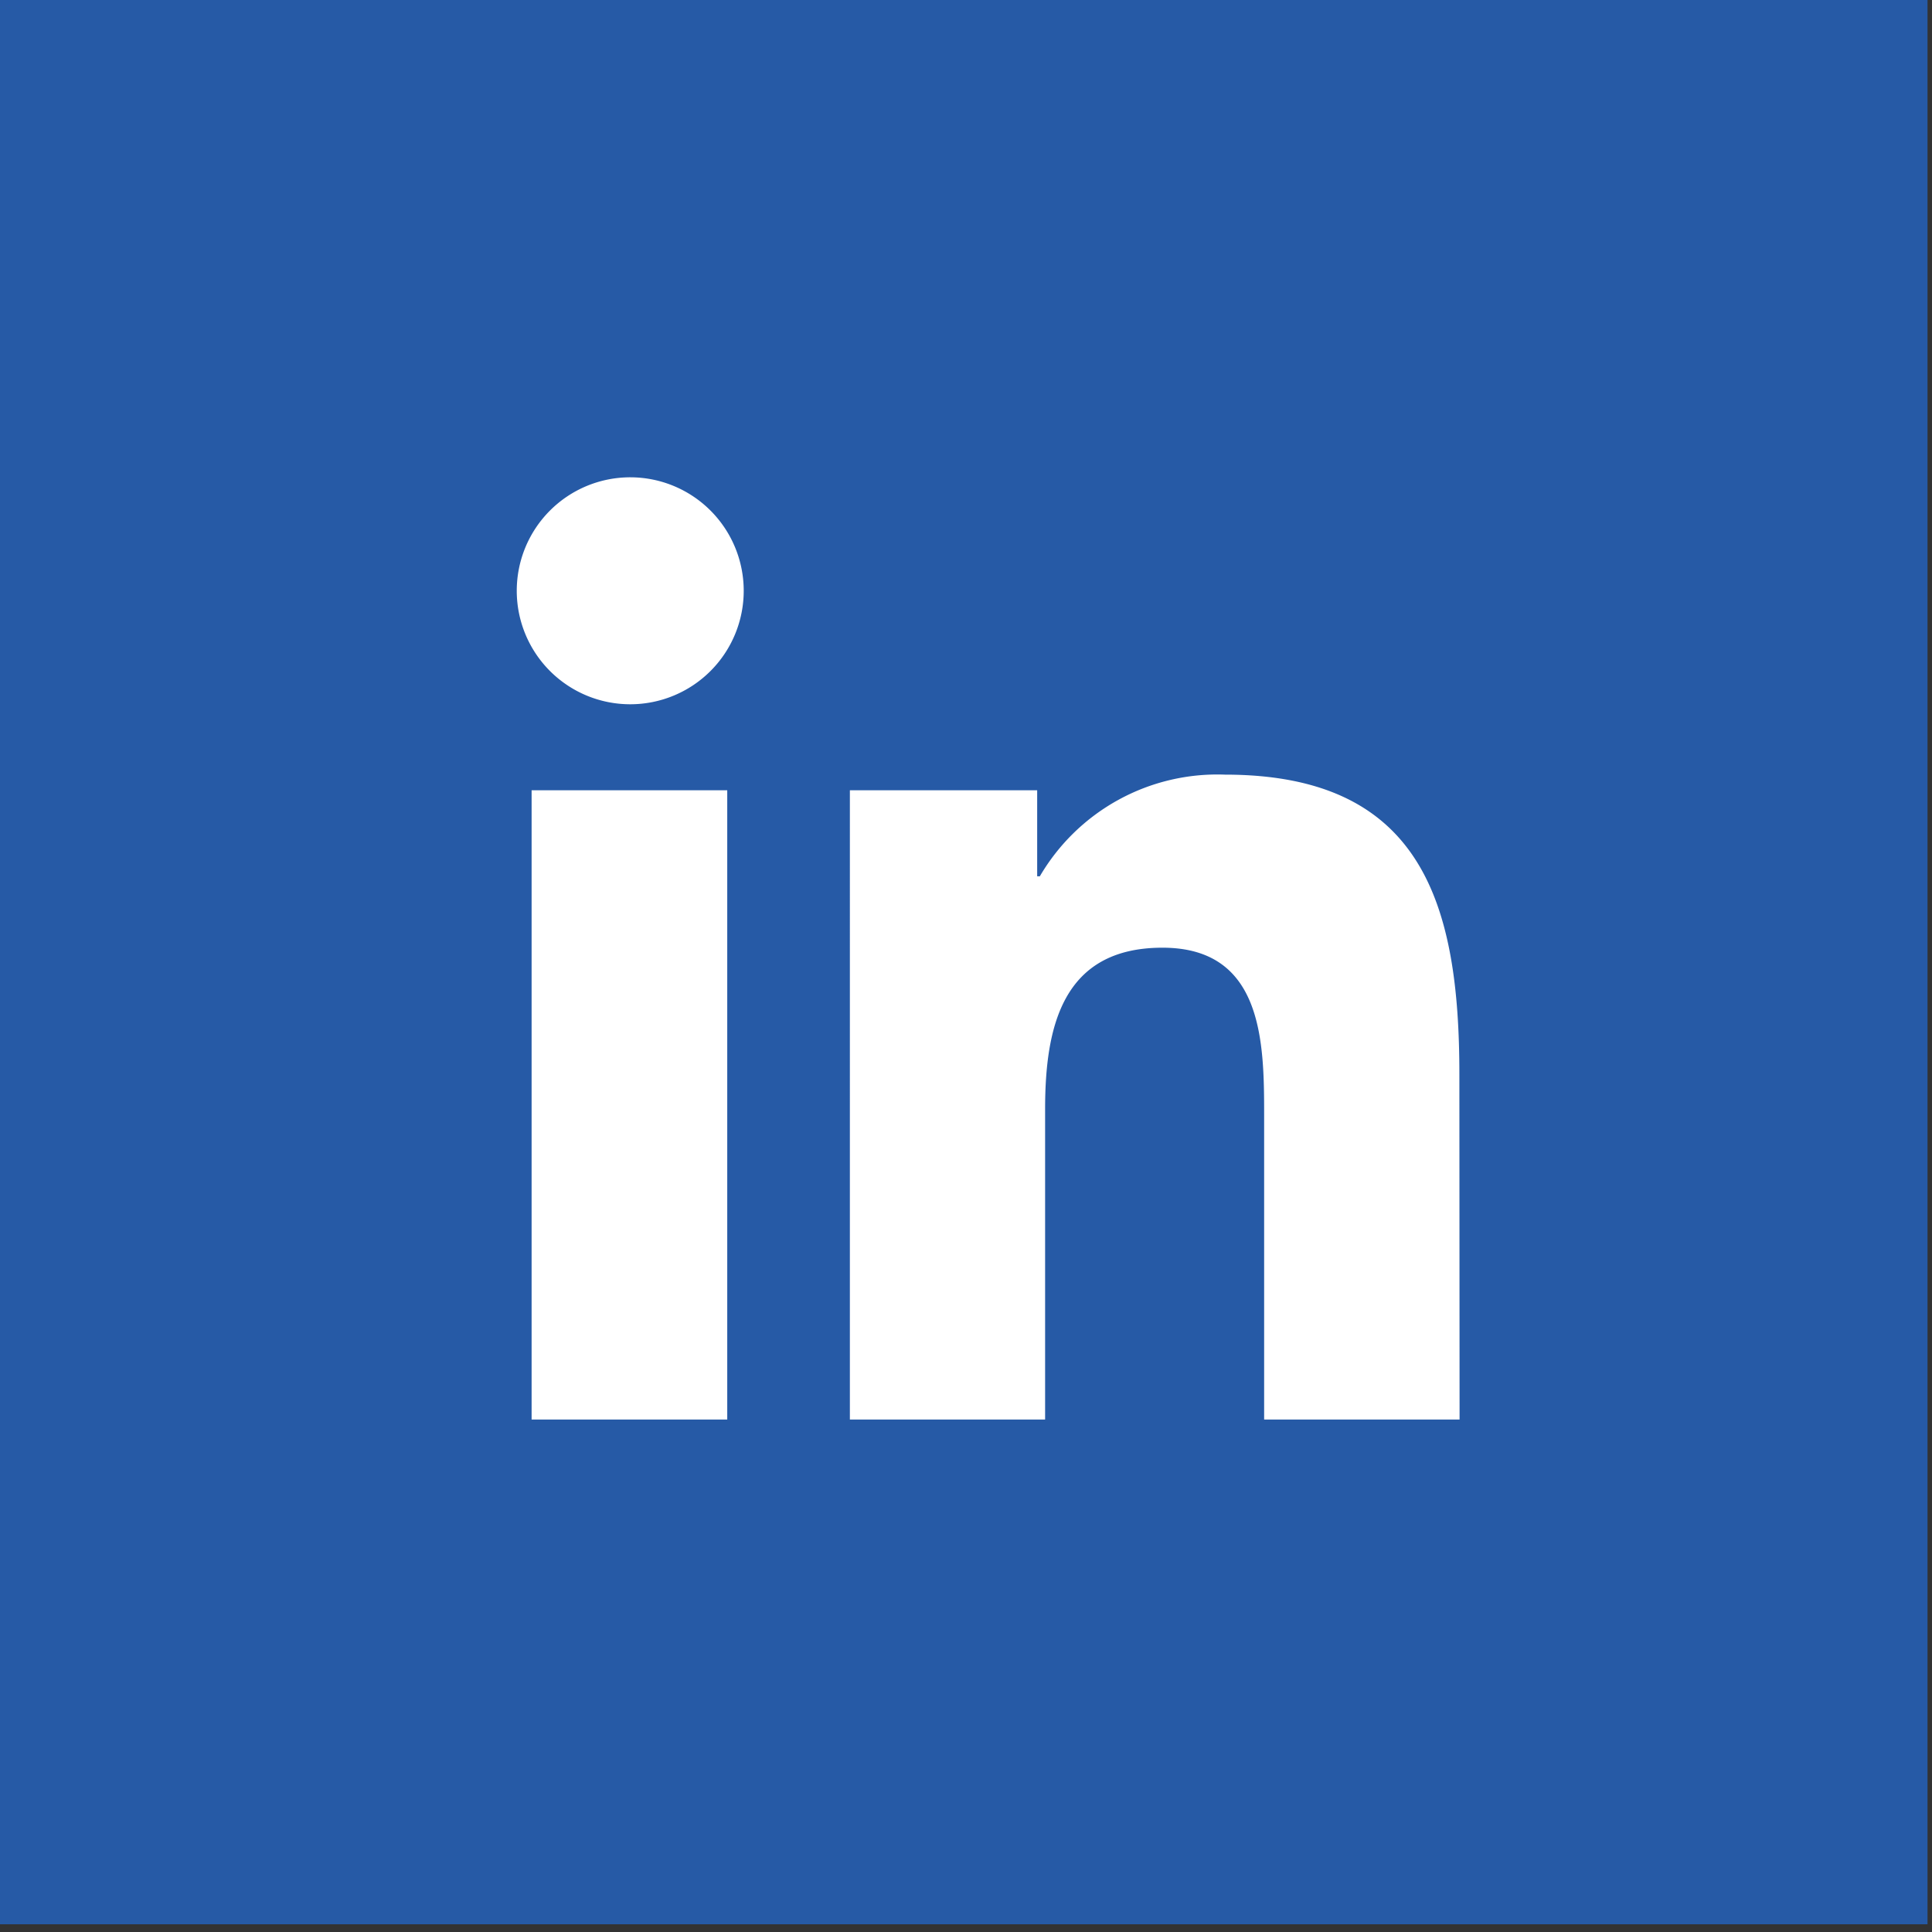 <svg xmlns="http://www.w3.org/2000/svg" xmlns:xlink="http://www.w3.org/1999/xlink" viewBox="0 0 95 95"><rect x="0" y="0" width="95" height="95" fill="#333333" stroke="none"/><defs><clipPath id="a"><rect x="25.37" y="23.48" width="46.4" height="46.32" style="fill:none"/></clipPath></defs><title>icon-linkedin</title><rect x="-0.22" y="-0.38" width="95" height="95" style="fill:#265aa6"/><g style="clip-path:url(#a)"><path d="M35.76,69.8H26.14V38.86h9.62ZM31,34.63a5.58,5.58,0,1,1,5.57-5.57A5.58,5.58,0,0,1,31,34.63M71.77,69.8H62.16v-15c0-3.58-.07-8.2-5-8.2s-5.77,3.91-5.77,7.94V69.8h-9.6V38.86H51v4.23h.13a10.11,10.11,0,0,1,9.1-5c9.73,0,11.53,6.41,11.53,14.74Z" style="fill:#fff"/></g></svg>